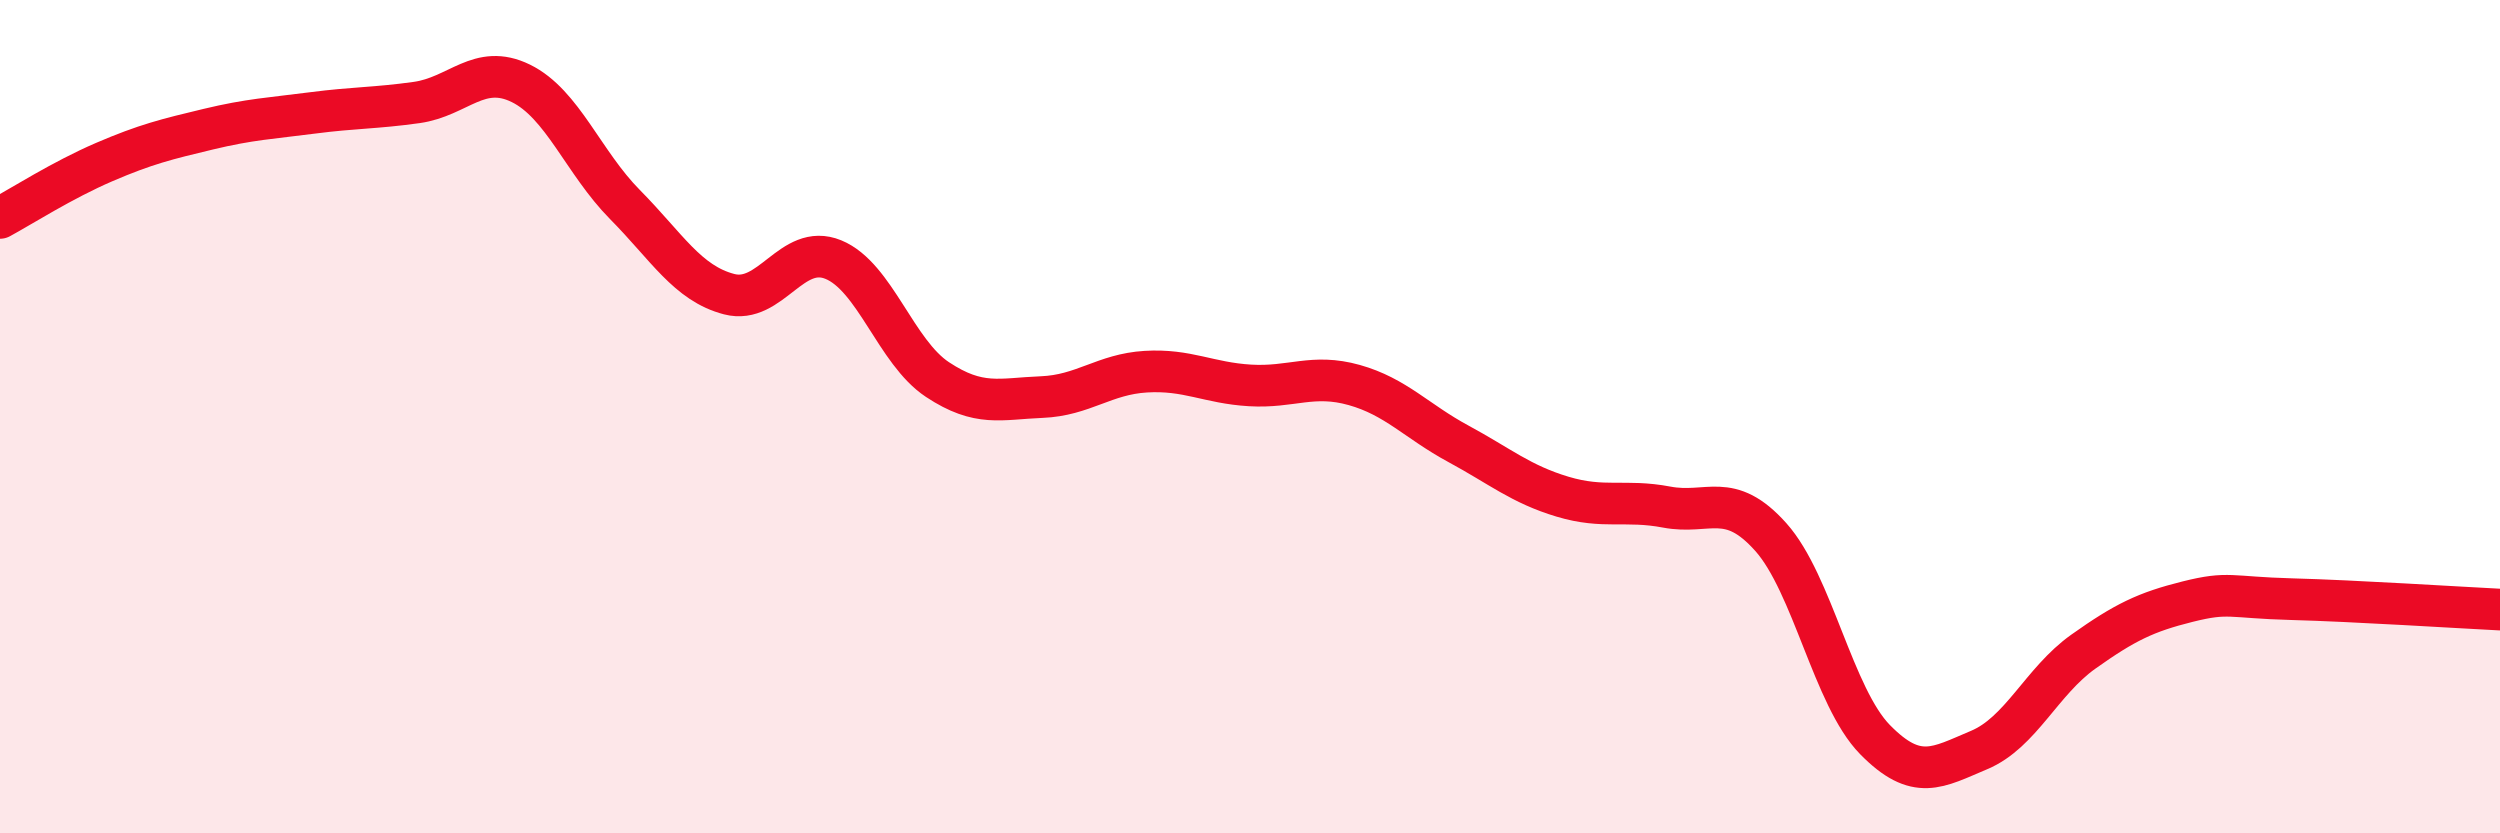 
    <svg width="60" height="20" viewBox="0 0 60 20" xmlns="http://www.w3.org/2000/svg">
      <path
        d="M 0,5.23 C 0.5,4.96 1.5,4.32 2.5,3.89 C 3.5,3.46 4,3.34 5,3.1 C 6,2.86 6.5,2.84 7.5,2.71 C 8.5,2.58 9,2.6 10,2.46 C 11,2.32 11.5,1.51 12.5,2 C 13.5,2.49 14,3.9 15,4.91 C 16,5.92 16.5,6.8 17.5,7.06 C 18.5,7.32 19,5.82 20,6.23 C 21,6.64 21.5,8.45 22.5,9.11 C 23.5,9.77 24,9.57 25,9.53 C 26,9.49 26.5,8.98 27.5,8.92 C 28.5,8.86 29,9.19 30,9.25 C 31,9.31 31.5,8.96 32.5,9.24 C 33.5,9.52 34,10.11 35,10.65 C 36,11.19 36.5,11.62 37.5,11.92 C 38.5,12.22 39,11.98 40,12.17 C 41,12.36 41.5,11.77 42.5,12.89 C 43.5,14.01 44,16.73 45,17.75 C 46,18.77 46.5,18.42 47.5,18 C 48.5,17.58 49,16.35 50,15.64 C 51,14.93 51.5,14.69 52.5,14.44 C 53.5,14.19 53.5,14.34 55,14.38 C 56.5,14.42 59,14.58 60,14.63L60 20L0 20Z"
        fill="#EB0A25"
        opacity="0.1"
        stroke-linecap="round"
        stroke-linejoin="round"
      />
      <path
        d="M 0,5.23 C 0.5,4.96 1.5,4.32 2.5,3.89 C 3.5,3.46 4,3.34 5,3.1 C 6,2.86 6.5,2.84 7.5,2.71 C 8.5,2.58 9,2.6 10,2.46 C 11,2.32 11.5,1.51 12.5,2 C 13.5,2.49 14,3.9 15,4.91 C 16,5.92 16.5,6.8 17.5,7.06 C 18.5,7.32 19,5.82 20,6.23 C 21,6.64 21.5,8.45 22.5,9.11 C 23.5,9.77 24,9.57 25,9.53 C 26,9.49 26.5,8.98 27.5,8.92 C 28.5,8.86 29,9.19 30,9.25 C 31,9.31 31.5,8.96 32.5,9.24 C 33.5,9.52 34,10.11 35,10.65 C 36,11.19 36.5,11.62 37.5,11.92 C 38.5,12.22 39,11.98 40,12.17 C 41,12.36 41.5,11.77 42.5,12.89 C 43.5,14.01 44,16.73 45,17.75 C 46,18.77 46.5,18.42 47.5,18 C 48.5,17.58 49,16.35 50,15.64 C 51,14.93 51.5,14.69 52.5,14.44 C 53.5,14.19 53.5,14.34 55,14.38 C 56.5,14.42 59,14.58 60,14.63"
        stroke="#EB0A25"
        stroke-width="1"
        fill="none"
        stroke-linecap="round"
        stroke-linejoin="round"
      />
    </svg>
  